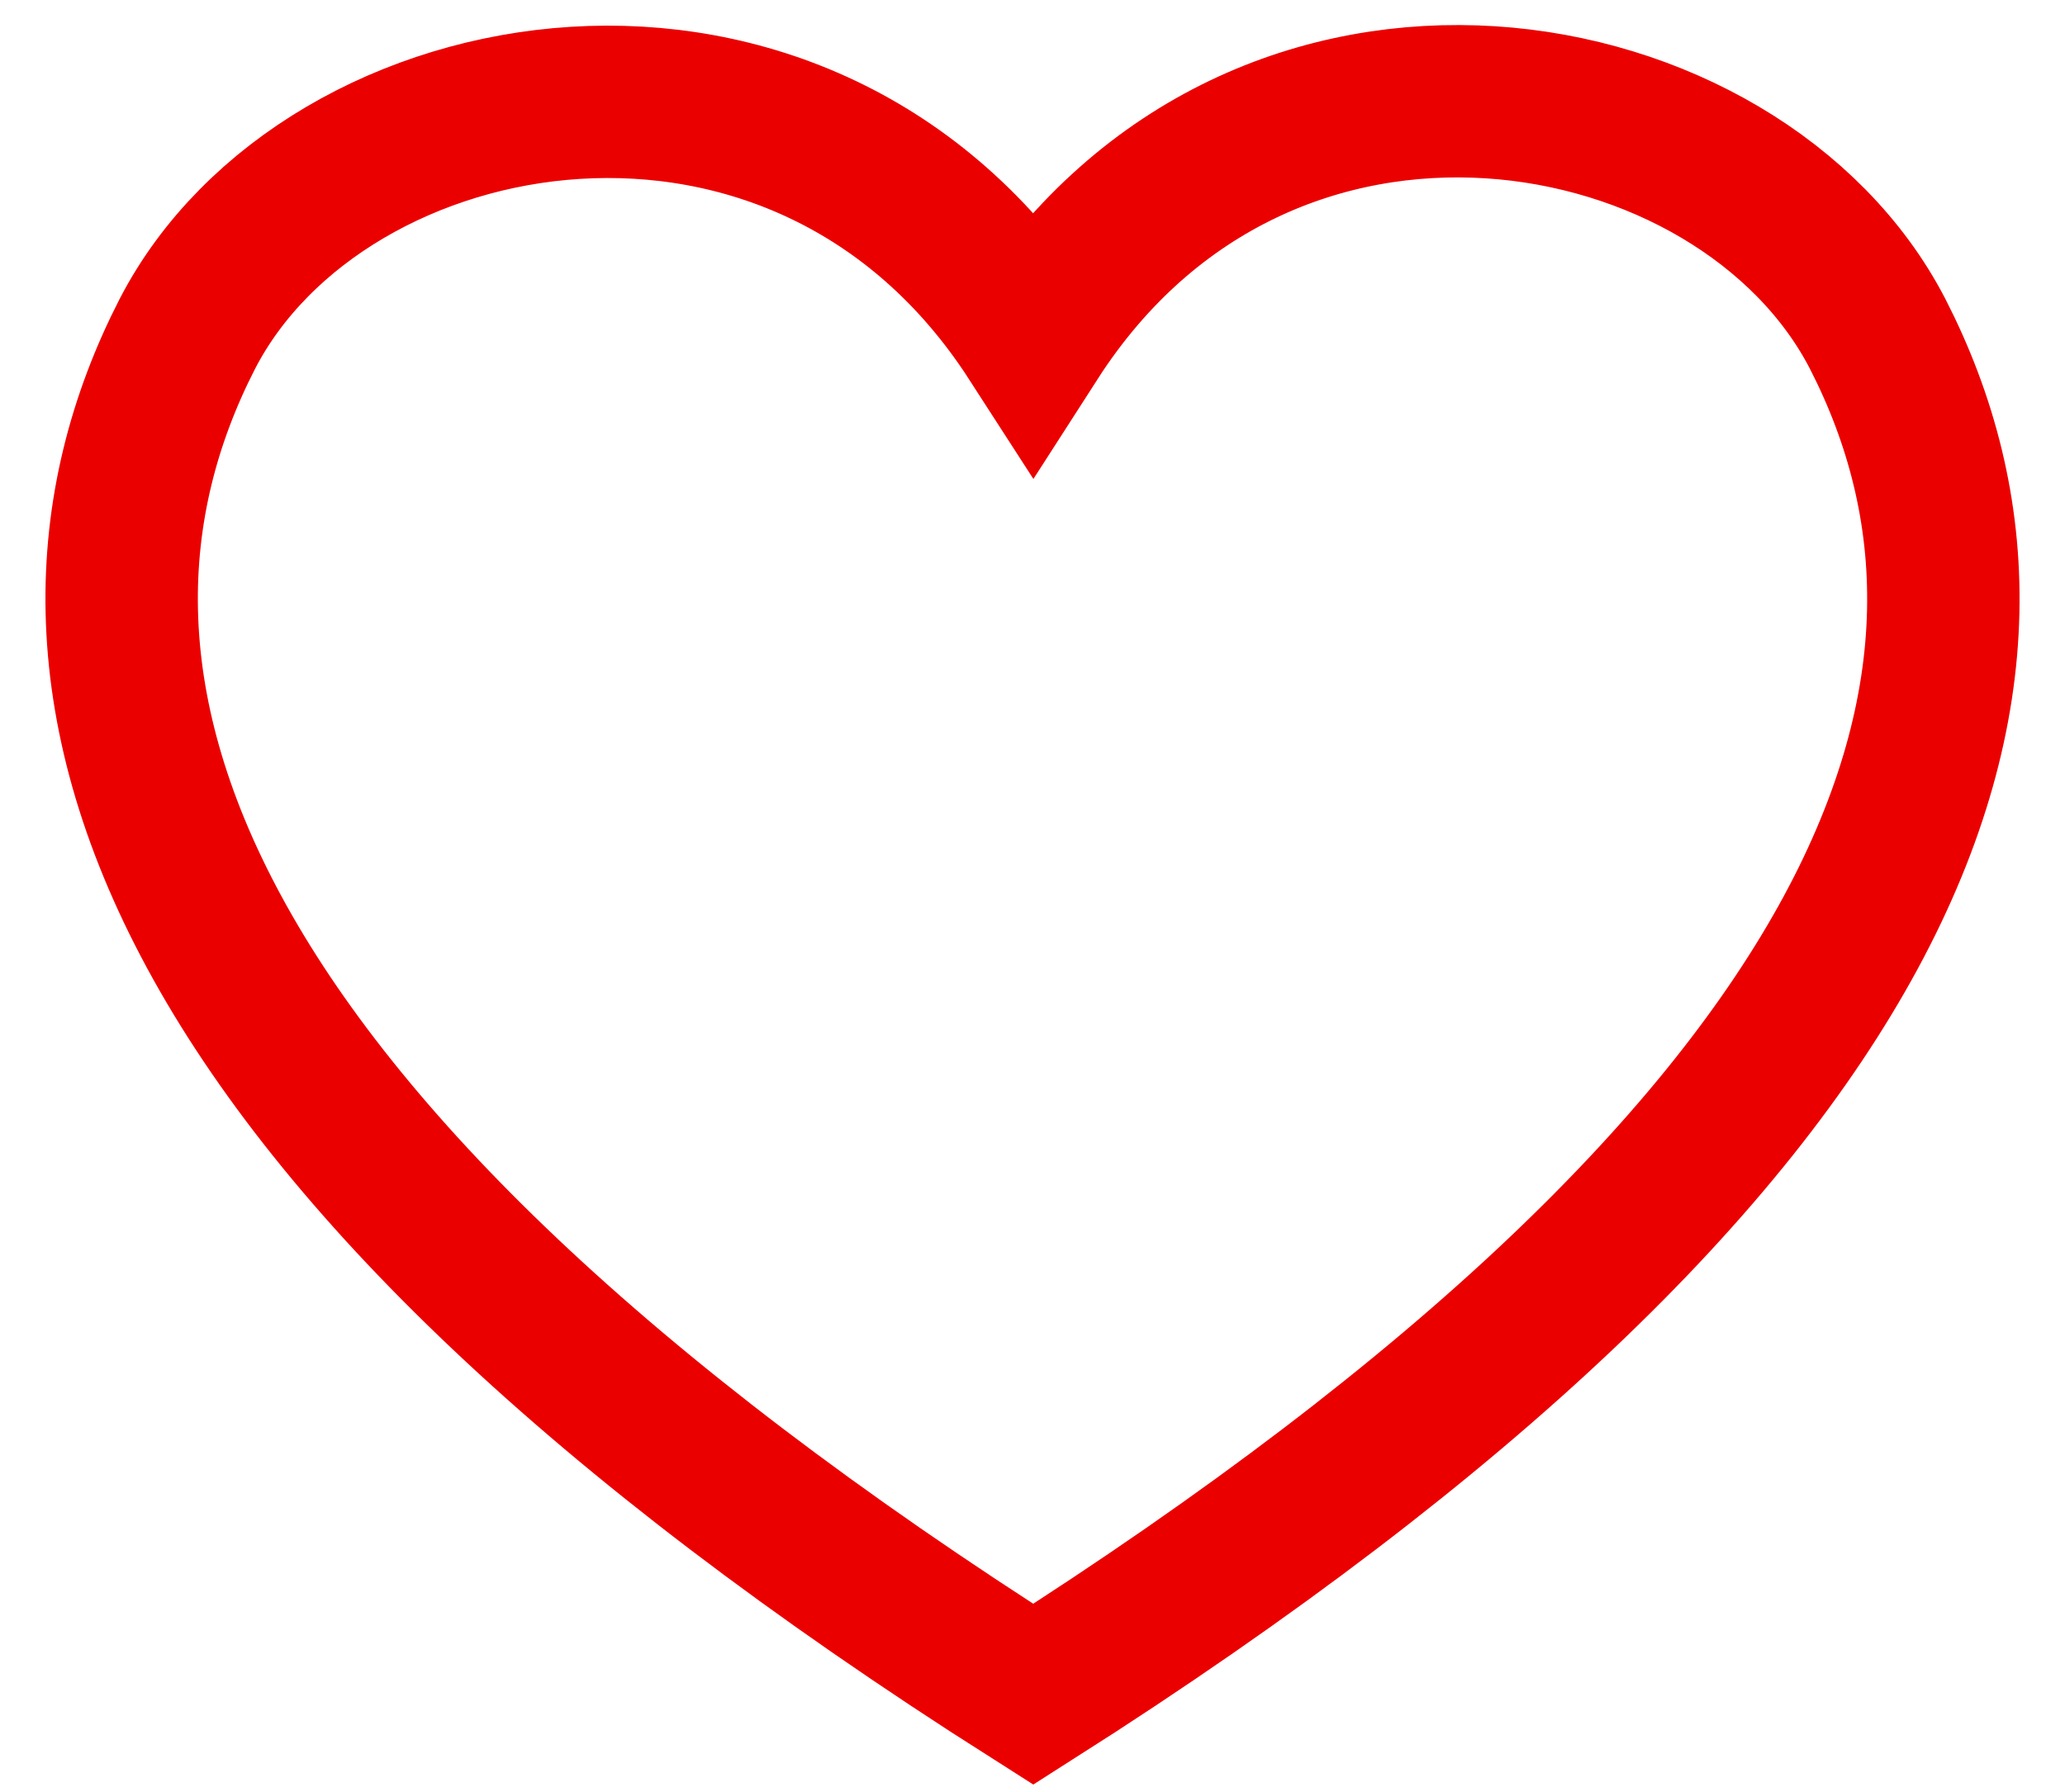 <?xml version="1.0" encoding="UTF-8"?> <!-- Generator: Adobe Illustrator 23.0.5, SVG Export Plug-In . SVG Version: 6.00 Build 0) --> <svg xmlns="http://www.w3.org/2000/svg" xmlns:xlink="http://www.w3.org/1999/xlink" id="Слой_1" x="0px" y="0px" viewBox="0 0 135.5 117.6" style="enable-background:new 0 0 135.5 117.6;" xml:space="preserve"> <style type="text/css"> .st0{fill:none;stroke:#EB0000;stroke-width:10;stroke-miterlimit:10;} </style> <path class="st0" d="M67.8,111.2c57.7-36.7,66.9-66.9,55.4-89.3c-9-17.4-40.3-23.2-55.4,0.3C52.7-1.2,21.3,4.5,12.3,21.9 C0.8,44.3,10,74.5,67.8,111.2z"></path> </svg> 